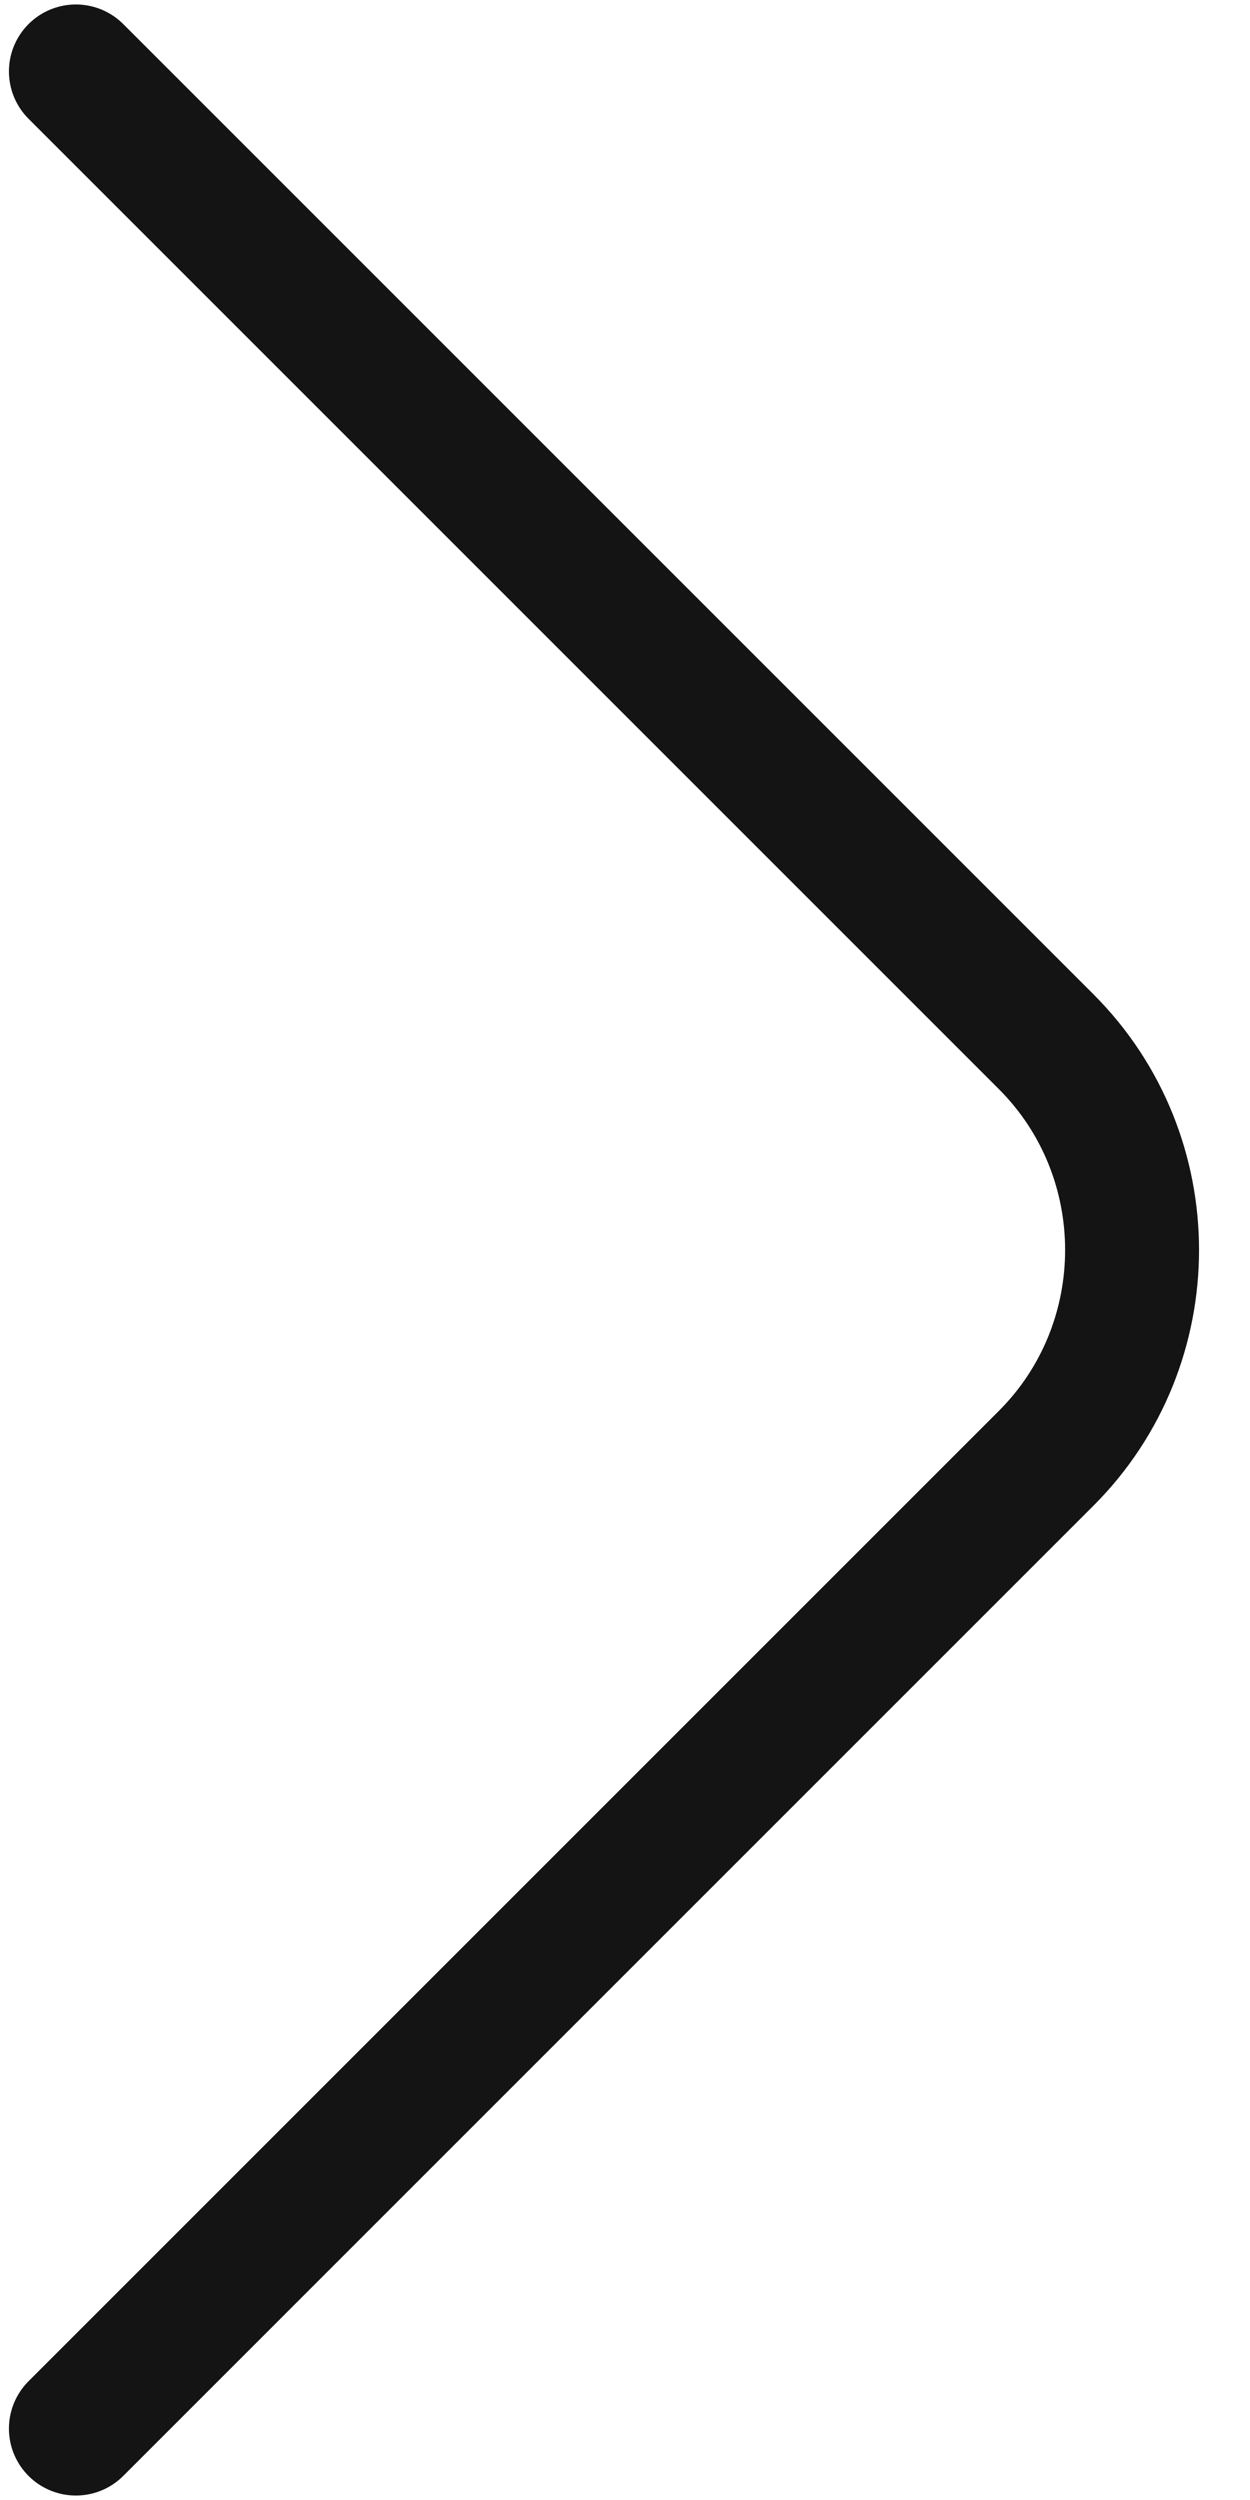 <svg width="14" height="28" viewBox="0 0 14 28" fill="none" xmlns="http://www.w3.org/2000/svg">
<path d="M0.85 27.2L11.717 16.333C13 15.05 13 12.95 11.717 11.667L0.85 0.8" stroke="#141414" stroke-width="1.5" stroke-miterlimit="10" stroke-linecap="round" stroke-linejoin="round"/>
</svg>
